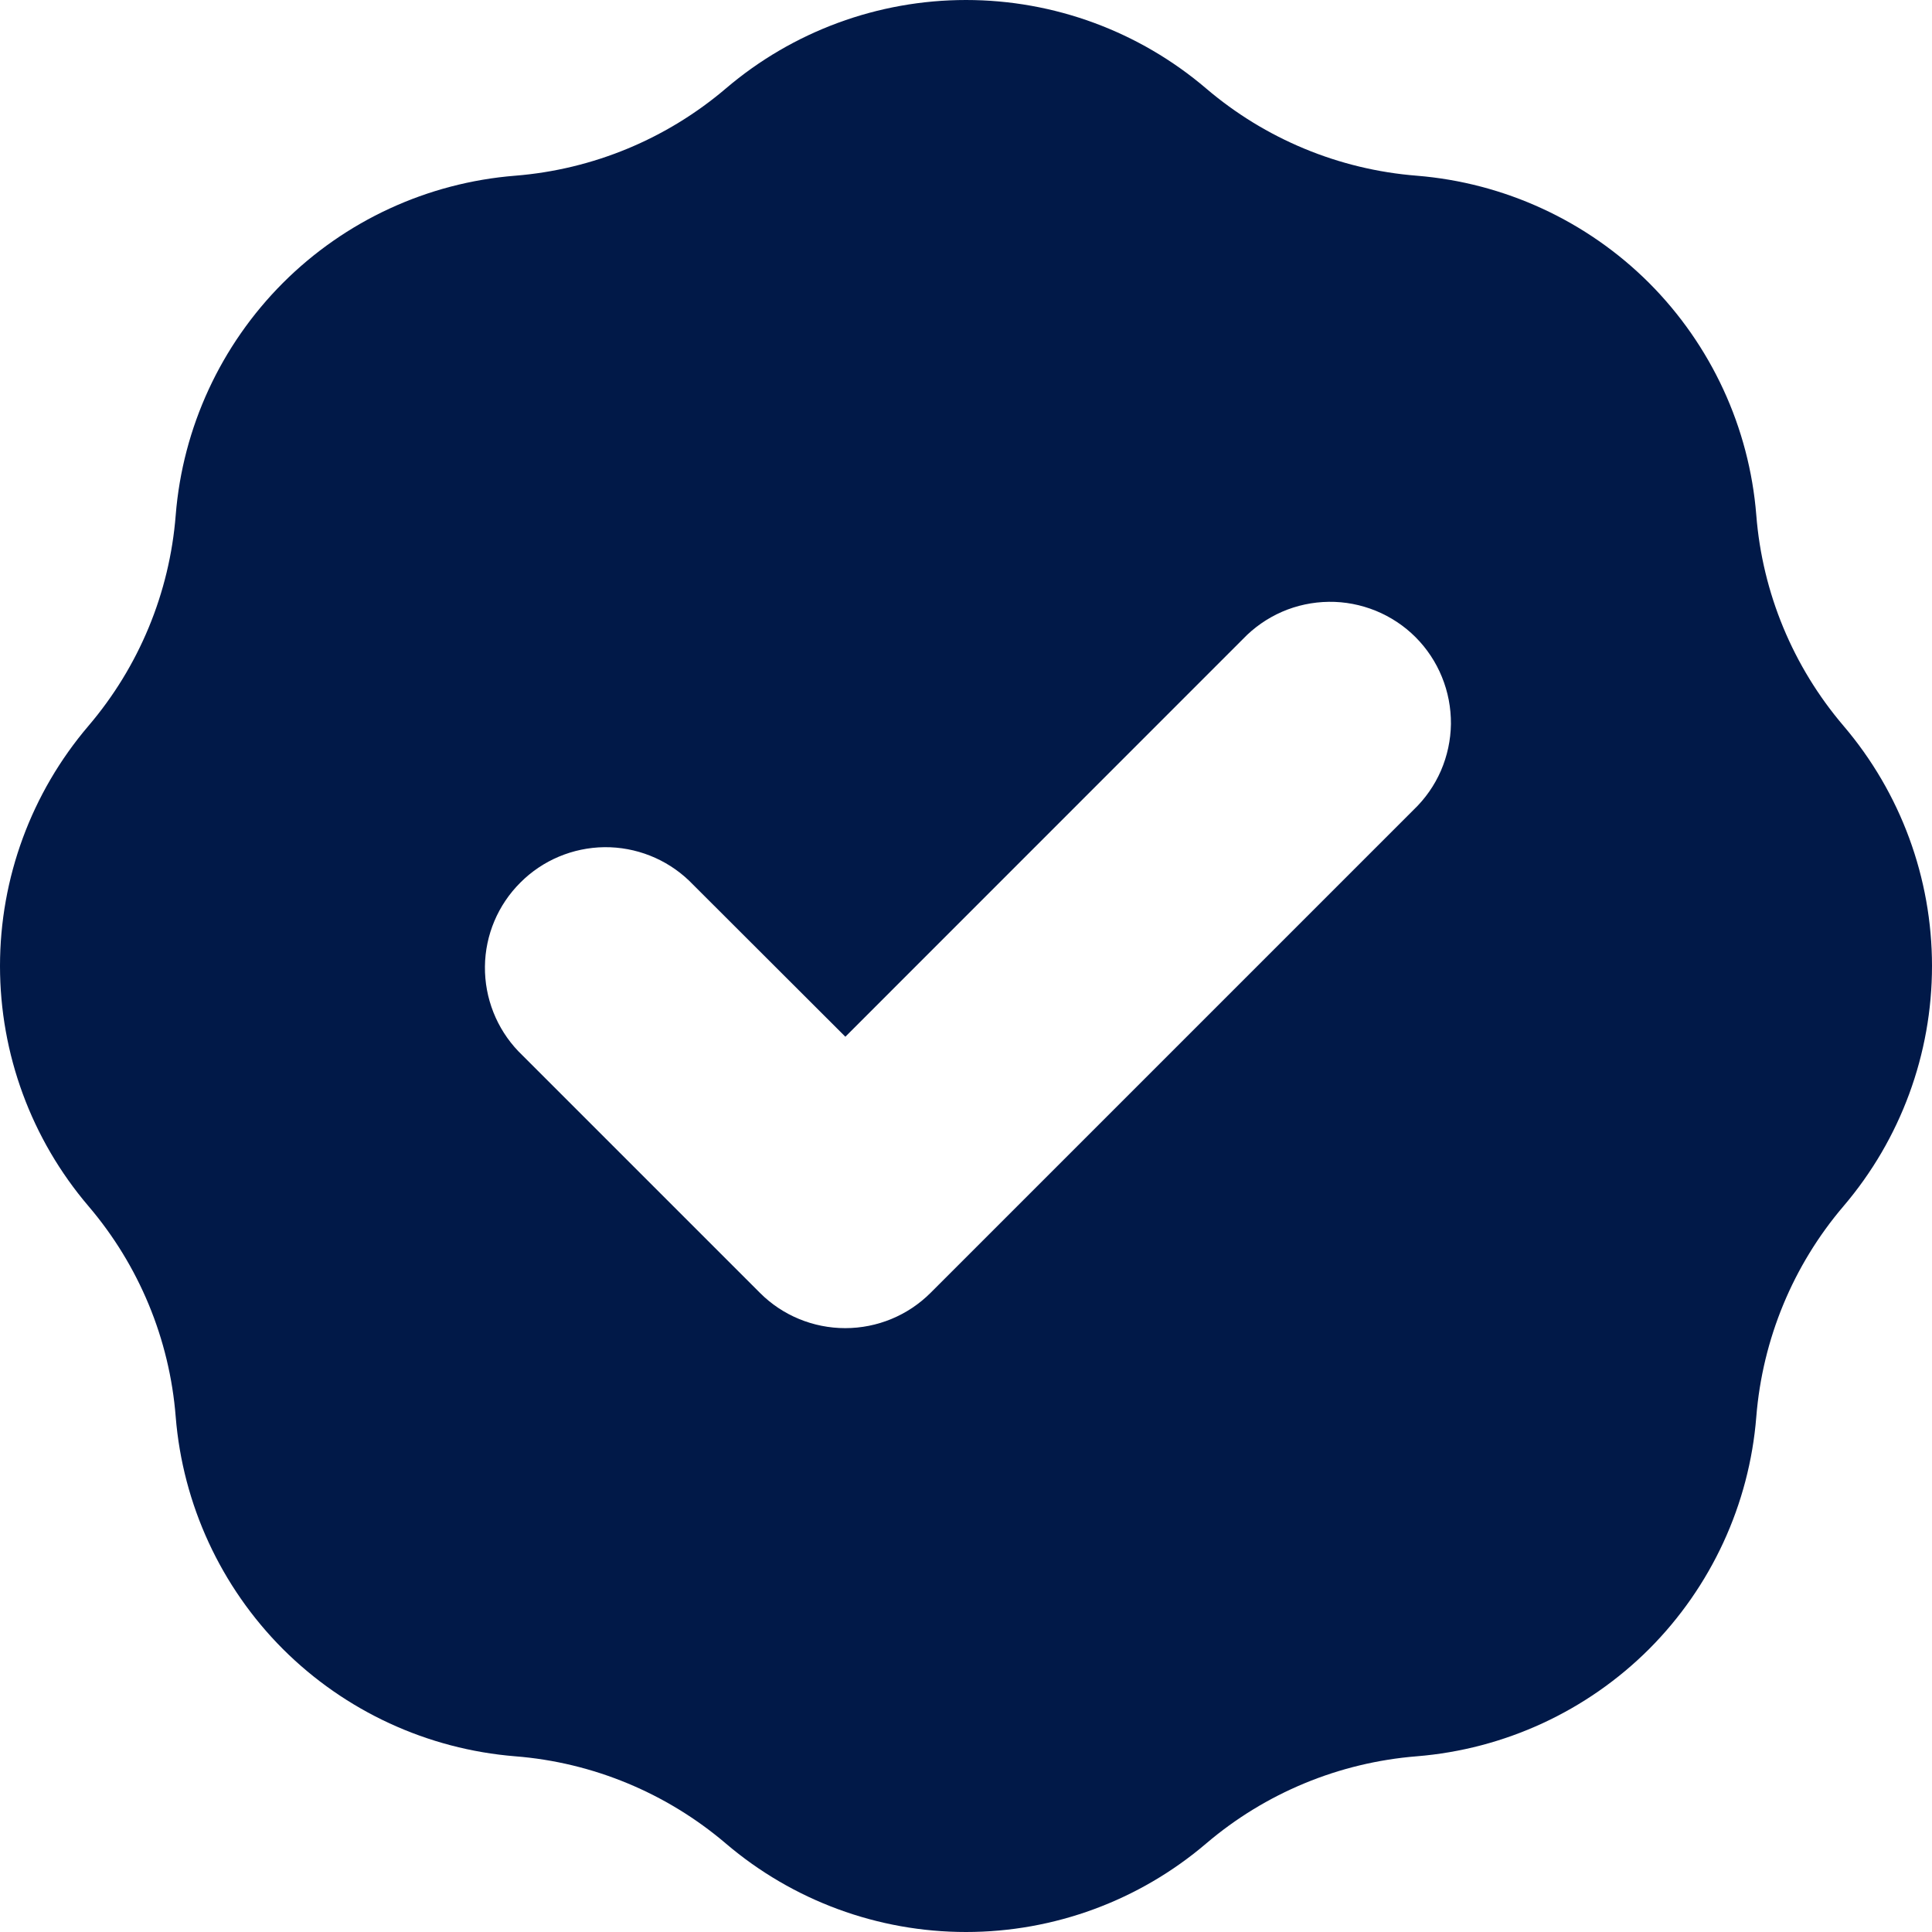 <svg width="18" height="18" viewBox="0 0 18 18" fill="none" xmlns="http://www.w3.org/2000/svg">
<path fill-rule="evenodd" clip-rule="evenodd" d="M4.8 1.637C5.524 1.579 6.21 1.295 6.763 0.824C7.387 0.292 8.18 0 9 0C9.82 0 10.613 0.292 11.237 0.824C11.789 1.295 12.476 1.58 13.199 1.637C14.016 1.703 14.784 2.057 15.364 2.636C15.943 3.216 16.298 3.983 16.363 4.8C16.42 5.524 16.705 6.211 17.176 6.763C17.708 7.387 18 8.18 18 9C18 9.82 17.708 10.613 17.176 11.237C16.705 11.789 16.421 12.476 16.363 13.2C16.298 14.017 15.943 14.784 15.364 15.364C14.784 15.943 14.016 16.297 13.199 16.363C12.476 16.421 11.789 16.705 11.237 17.176C10.613 17.708 9.82 18 9 18C8.18 18 7.387 17.708 6.763 17.176C6.21 16.705 5.524 16.42 4.8 16.363C3.983 16.297 3.216 15.943 2.636 15.364C2.057 14.784 1.703 14.017 1.637 13.2C1.58 12.476 1.295 11.789 0.824 11.237C0.292 10.613 0 9.82 0 9C0 8.18 0.292 7.387 0.824 6.763C1.295 6.211 1.58 5.524 1.637 4.8C1.702 3.983 2.057 3.216 2.636 2.636C3.216 2.056 3.983 1.702 4.8 1.637ZM13.17 7.545C13.278 7.442 13.365 7.318 13.425 7.18C13.484 7.043 13.516 6.895 13.518 6.745C13.519 6.595 13.491 6.446 13.434 6.307C13.378 6.169 13.294 6.042 13.188 5.936C13.082 5.83 12.956 5.747 12.817 5.69C12.678 5.634 12.53 5.605 12.38 5.607C12.23 5.609 12.082 5.64 11.944 5.7C11.807 5.76 11.683 5.846 11.579 5.955L7.876 9.659L6.42 8.205C6.208 8.002 5.924 7.89 5.63 7.893C5.336 7.897 5.055 8.015 4.848 8.223C4.64 8.43 4.521 8.711 4.518 9.005C4.515 9.299 4.627 9.583 4.83 9.795L7.08 12.045C7.29 12.256 7.577 12.374 7.875 12.374C8.173 12.374 8.459 12.256 8.67 12.045L13.17 7.545Z" fill="#011948"/>
</svg>
